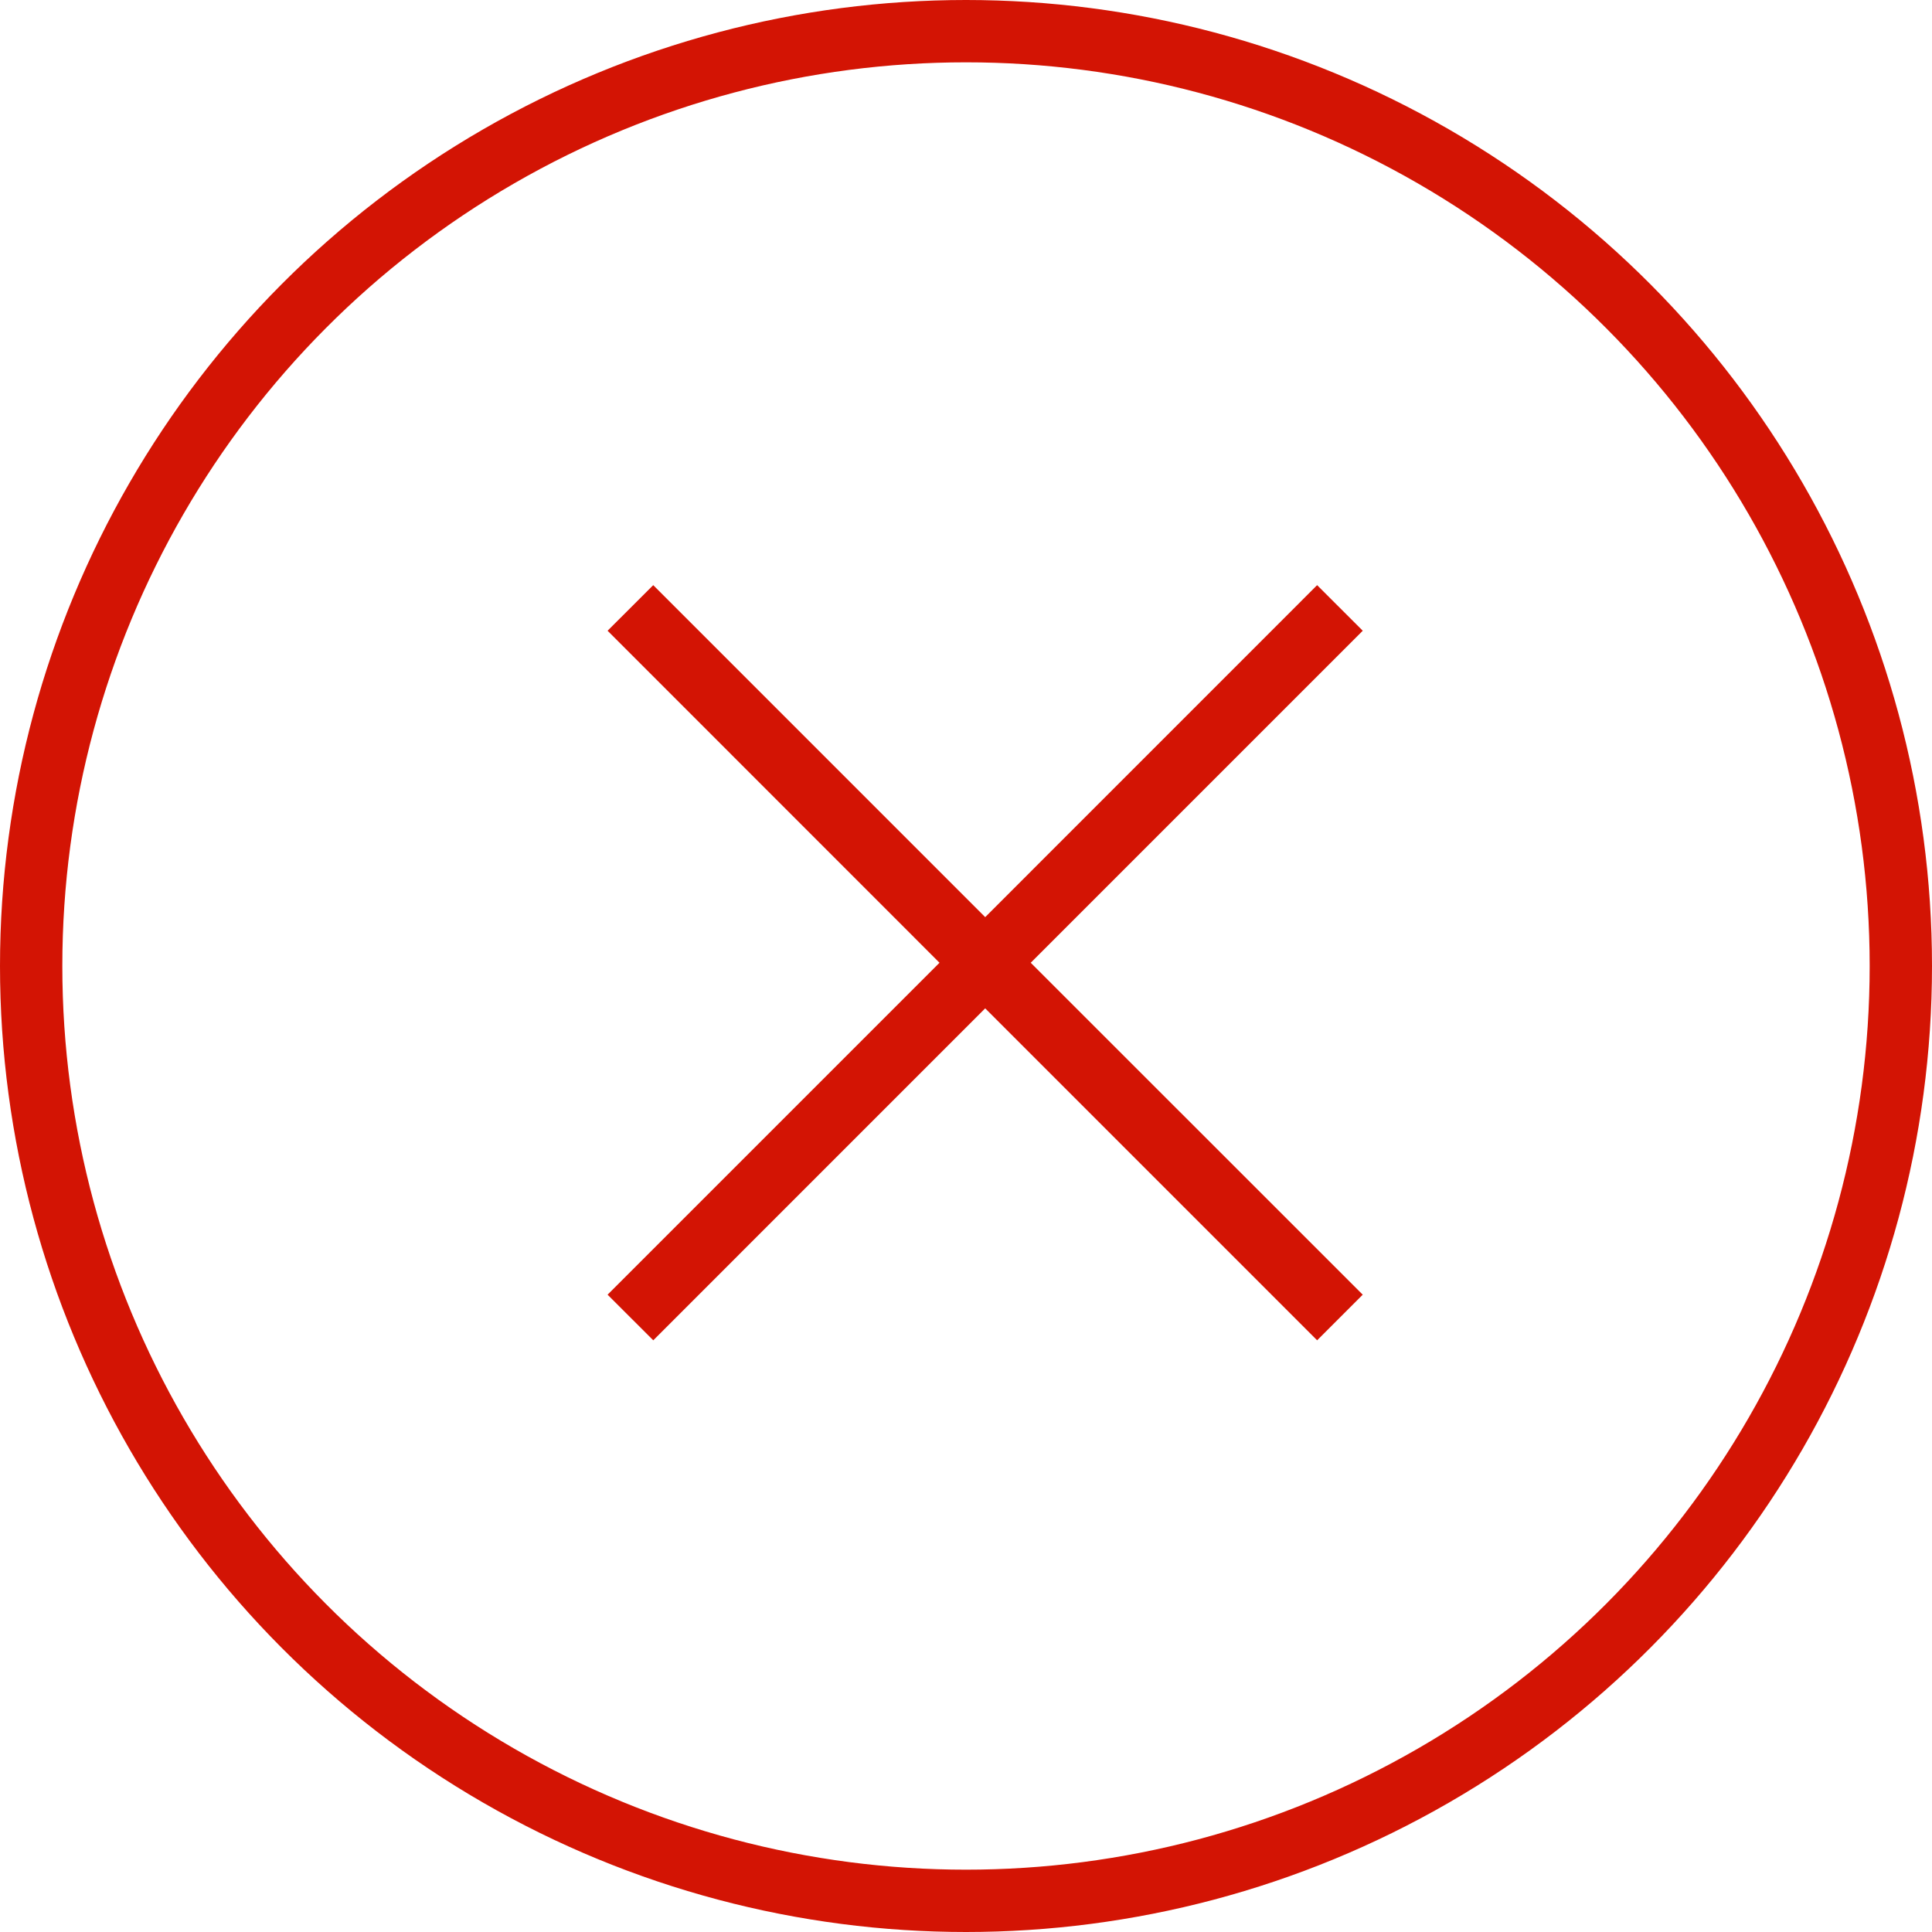 <svg xmlns="http://www.w3.org/2000/svg" width="62" height="62" viewBox="0 0 62 62"><g transform="translate(-929 -1519)"><path d="M22.77,0,12.118,10.654,1.465,0,0,1.463,10.652,12.118,0,22.77l1.466,1.464L12.118,13.581,22.77,24.234l1.464-1.464L13.579,12.118,24.234,1.463Z" transform="translate(948.498 1537.778)" fill="#d31404"/><g transform="translate(929 1519)" fill="none" stroke="#d31404" stroke-width="2"><circle cx="31" cy="31" r="31" stroke="none"/><circle cx="31" cy="31" r="30" fill="none"/></g></g></svg>